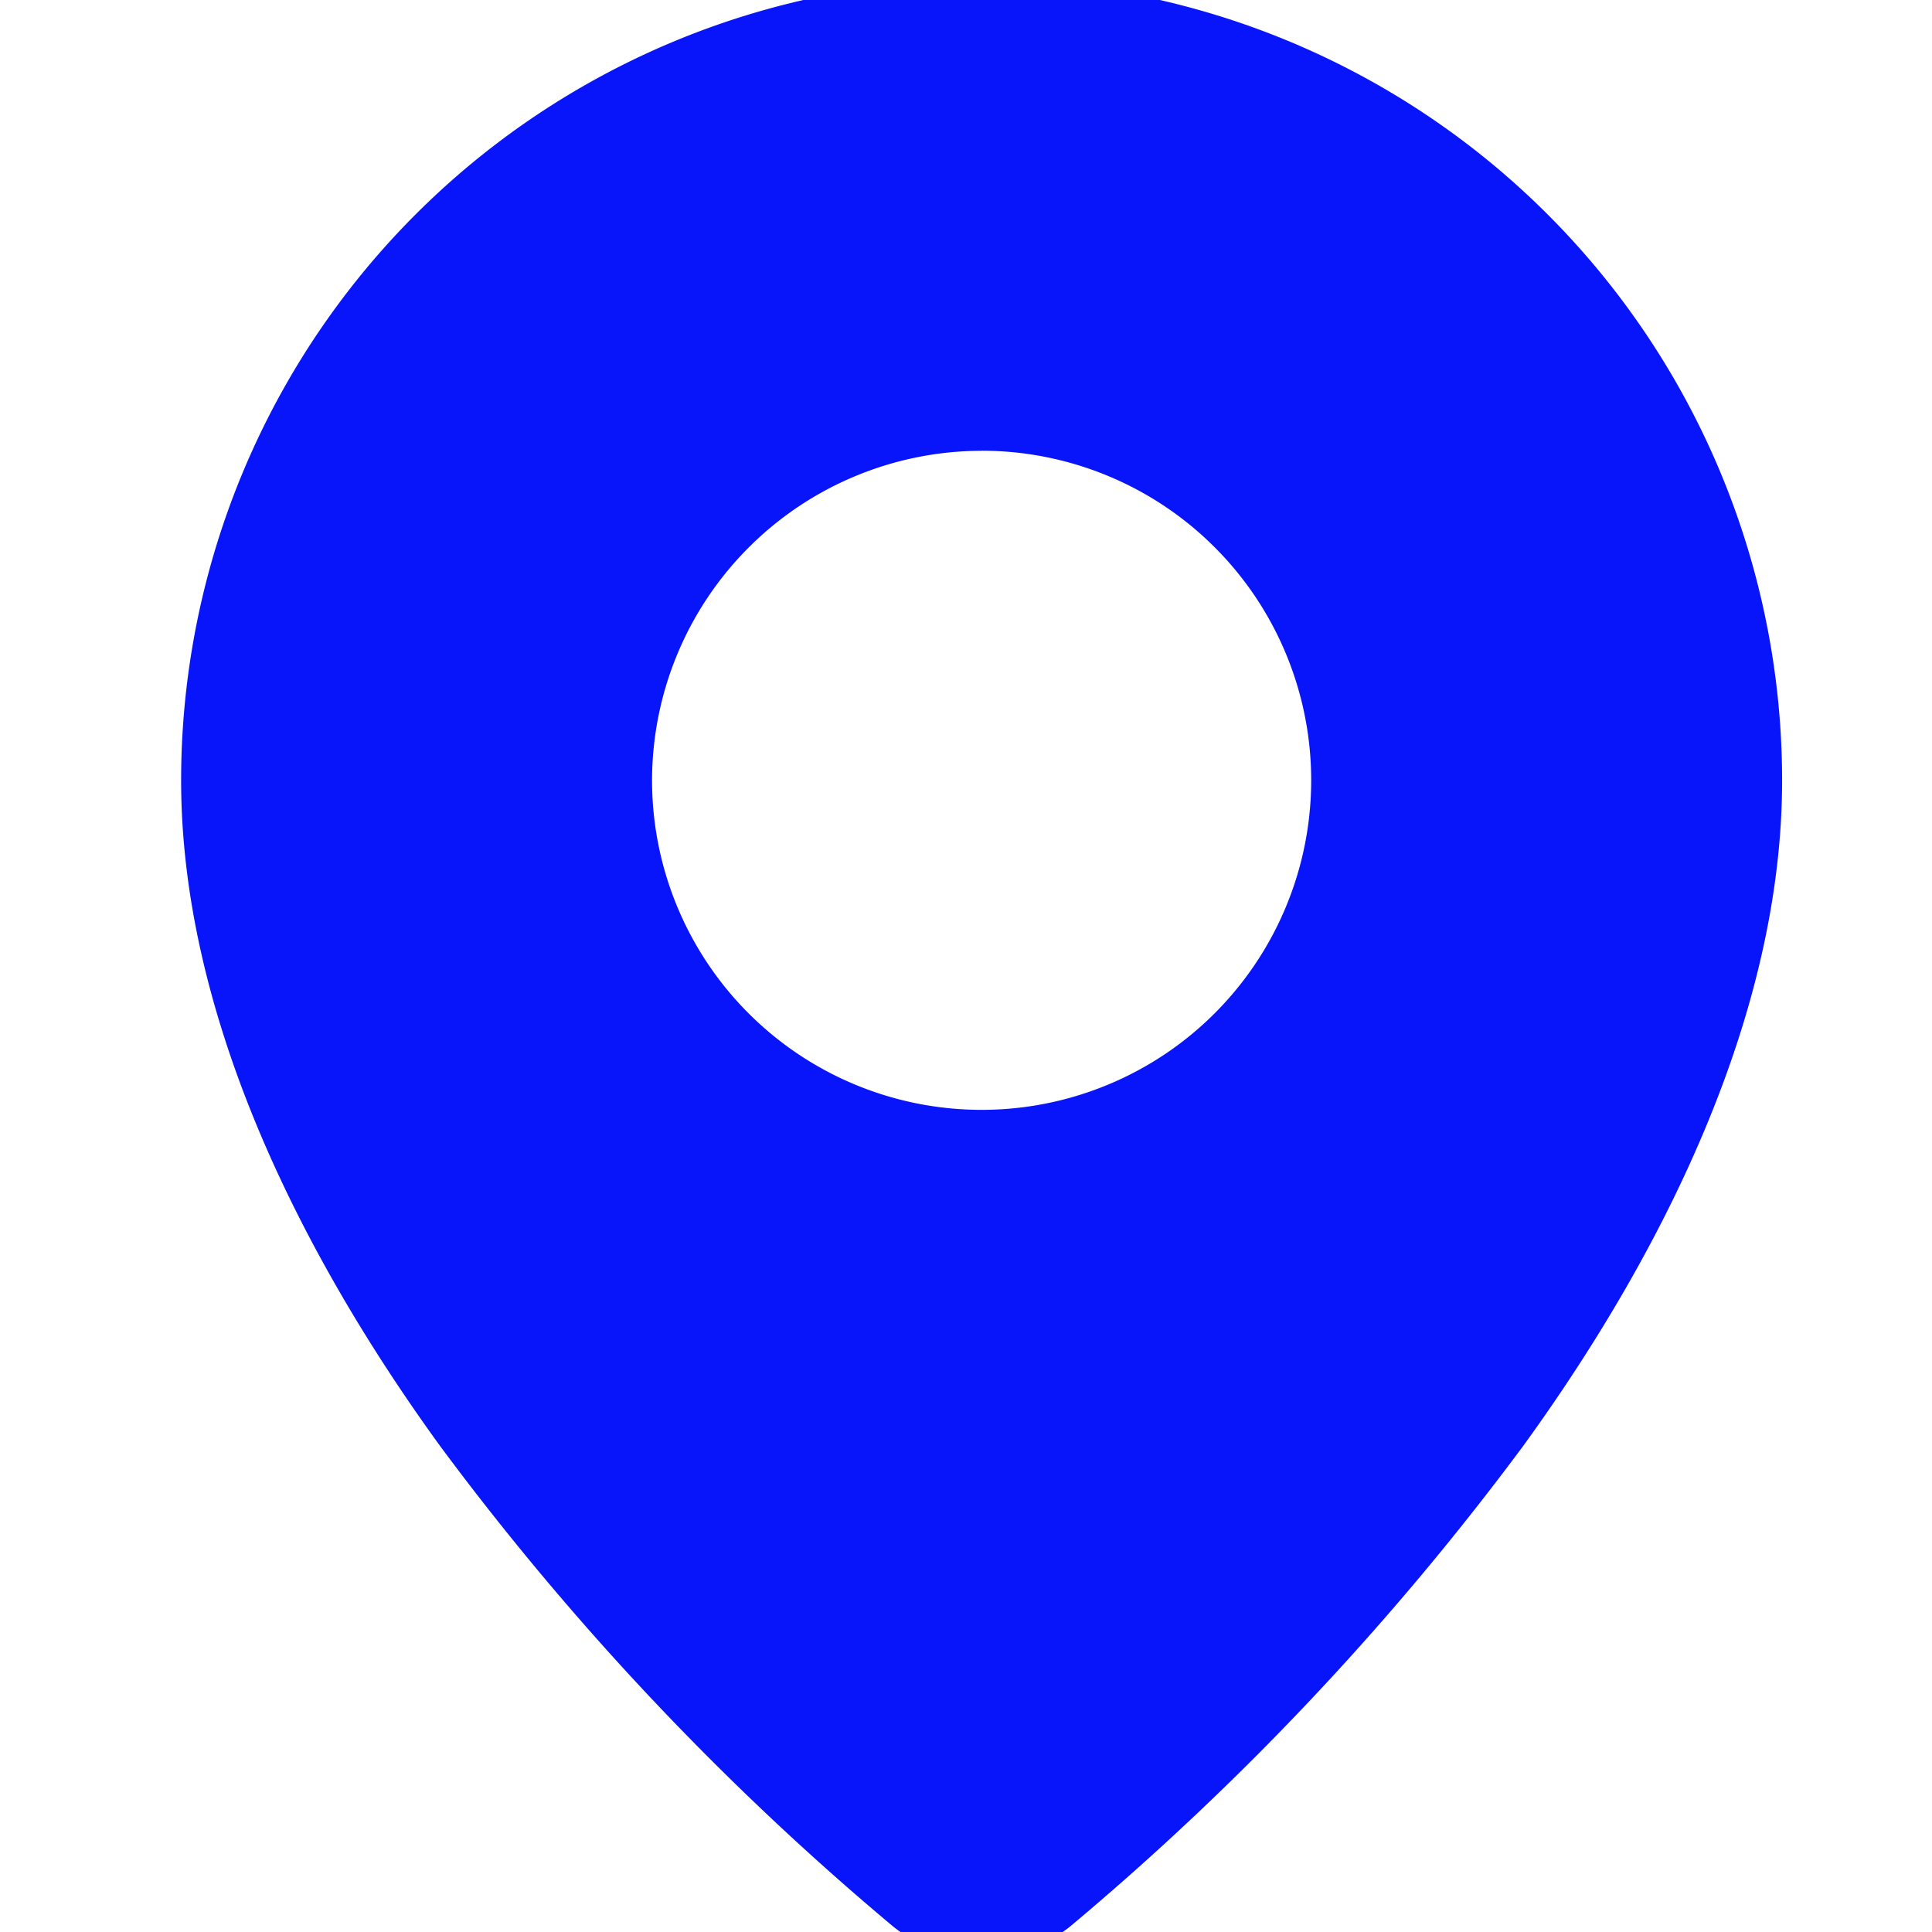 <svg xmlns="http://www.w3.org/2000/svg" width="24" height="24" viewBox="0 0 24 24">
  <defs>
    <style>
      .cls-1 {
        fill: #0815fb;
        fill-rule: evenodd;
      }
    </style>
  </defs>
  <path class="cls-1" d="M12.194-.25a9.946,9.946,0,0,1,9.944,9.944c0,2.858-1.426,5.8-3.217,8.269a34.851,34.851,0,0,1-5.627,5.968,1.76,1.76,0,0,1-2.2,0,34.852,34.852,0,0,1-5.627-5.968C3.676,15.495,2.25,12.552,2.25,9.694A9.946,9.946,0,0,1,12.194-.25h0Zm0,5.849A4.094,4.094,0,1,1,8.1,9.694,4.1,4.1,0,0,1,12.194,5.6h0Zm0,0"/>
</svg>
